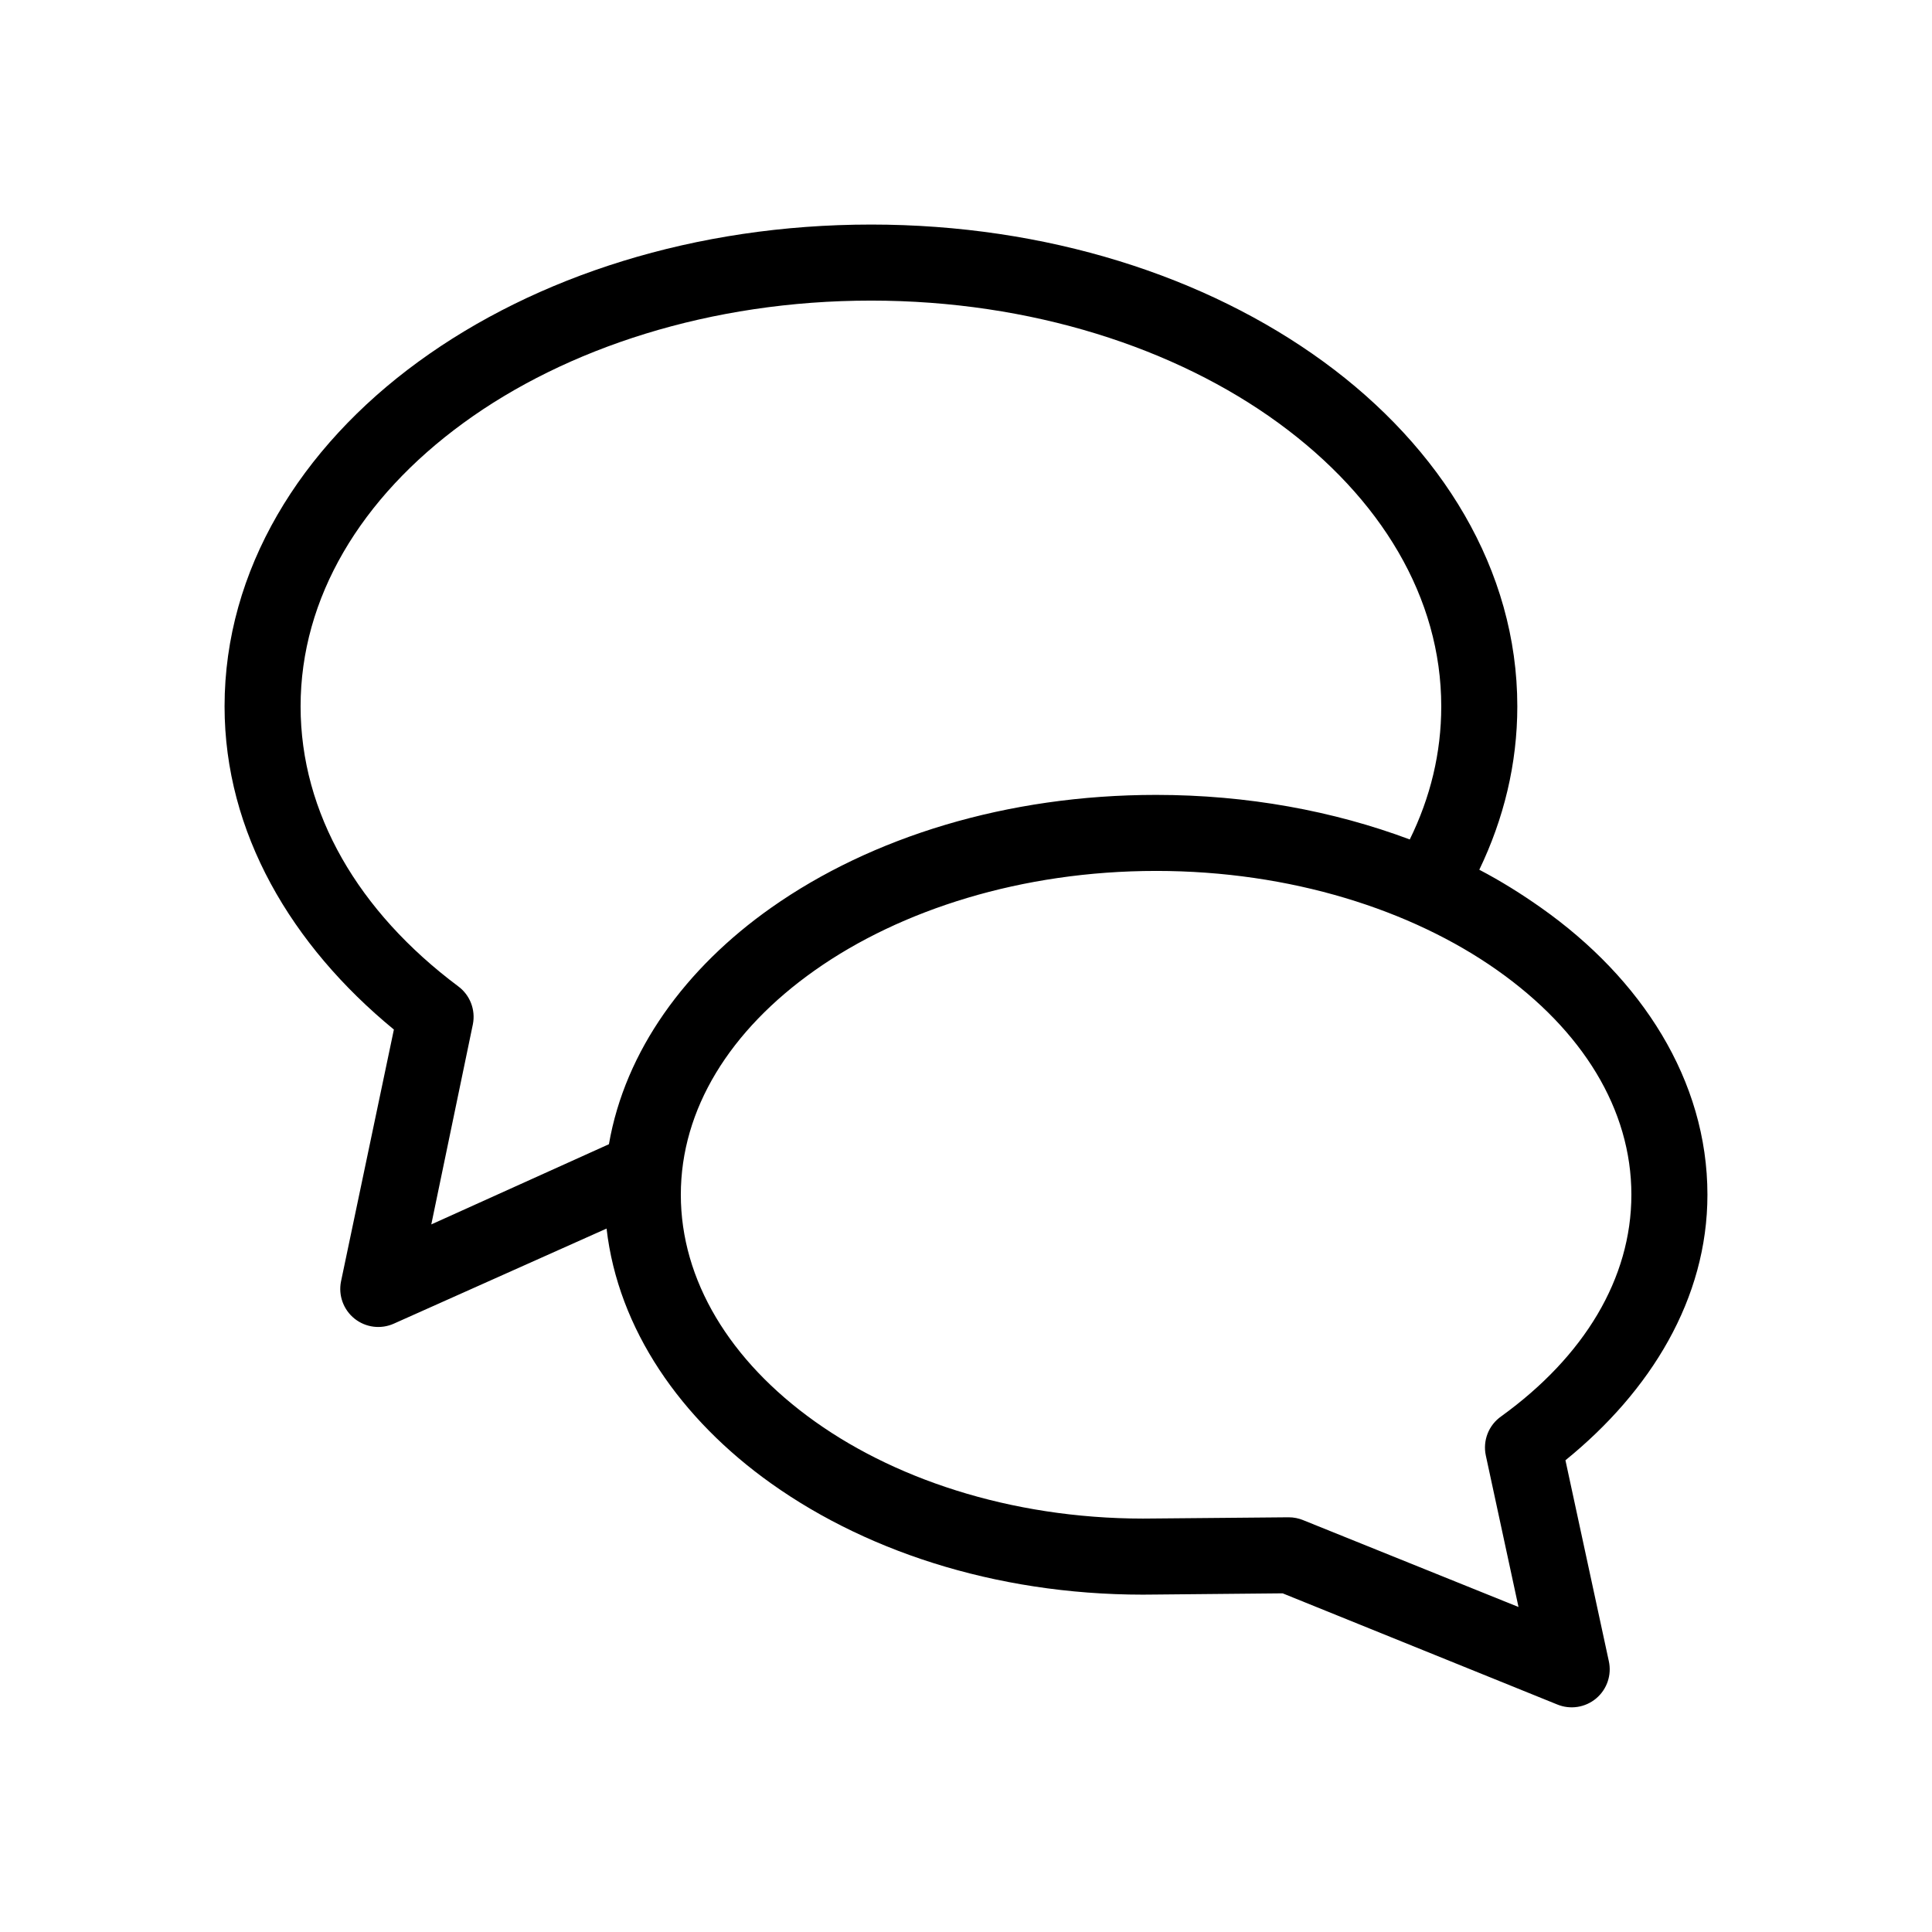 <?xml version="1.0" encoding="UTF-8"?>
<!-- Uploaded to: ICON Repo, www.svgrepo.com, Generator: ICON Repo Mixer Tools -->
<svg fill="#000000" width="800px" height="800px" version="1.1" viewBox="144 144 512 512" xmlns="http://www.w3.org/2000/svg">
 <path d="m374.81 203.51c-46.504 0-88.824 13.652-119.97 36.371-31.148 22.719-51.328 55.098-51.328 91.312 0 33.449 17.711 63.332 44.871 85.648l-14.012 66.754c-0.746 3.703 0.645 7.512 3.594 9.867 2.953 2.356 6.973 2.863 10.418 1.312l56.363-25.191c3.07 26.703 19.664 50.5 43.613 67.543 26.605 18.938 62.59 30.156 102.18 29.441l33.379-0.316 72.738 29.441c3.473 1.441 7.457 0.828 10.336-1.586 2.879-2.418 4.176-6.234 3.359-9.906l-11.492-53.215c22.59-18.332 37.629-42.789 37.629-70.375 0-30.336-17.496-57.301-44.082-76.043-5.133-3.621-10.586-7.051-16.375-10.078 6.473-13.461 10.074-28.047 10.074-43.297 0-36.215-20.176-68.594-51.324-91.312-31.145-22.719-73.465-36.371-119.97-36.371zm0 20.152c42.535 0 80.801 12.594 108 32.434 27.203 19.844 43.137 46.344 43.137 75.098 0 12.344-2.871 24.141-8.344 35.27-20.191-7.555-43.043-11.809-67.227-11.809-39.484 0-75.434 11.172-102.02 29.914-22.605 15.934-38.684 37.824-42.984 62.66l-47.074 21.254 11.023-53.059c0.754-3.836-0.781-7.766-3.938-10.074-26.391-19.75-41.723-45.879-41.723-74.156 0-28.754 15.938-55.254 43.141-75.098 27.203-19.84 65.469-32.434 108-32.434zm75.57 151.14c35.645 0 67.727 10.328 90.371 26.293 22.645 15.961 35.582 36.906 35.582 59.512 0 22.211-12.5 42.844-34.48 58.727-3.332 2.32-4.949 6.418-4.094 10.391l8.66 40.145-56.992-22.984c-1.246-0.523-2.586-0.793-3.938-0.789l-35.266 0.316c-35.527 0.641-67.582-9.555-90.215-25.664-22.629-16.105-35.582-37.535-35.582-60.141s12.938-43.551 35.582-59.512c22.645-15.965 54.727-26.293 90.371-26.293z"/>
</svg>